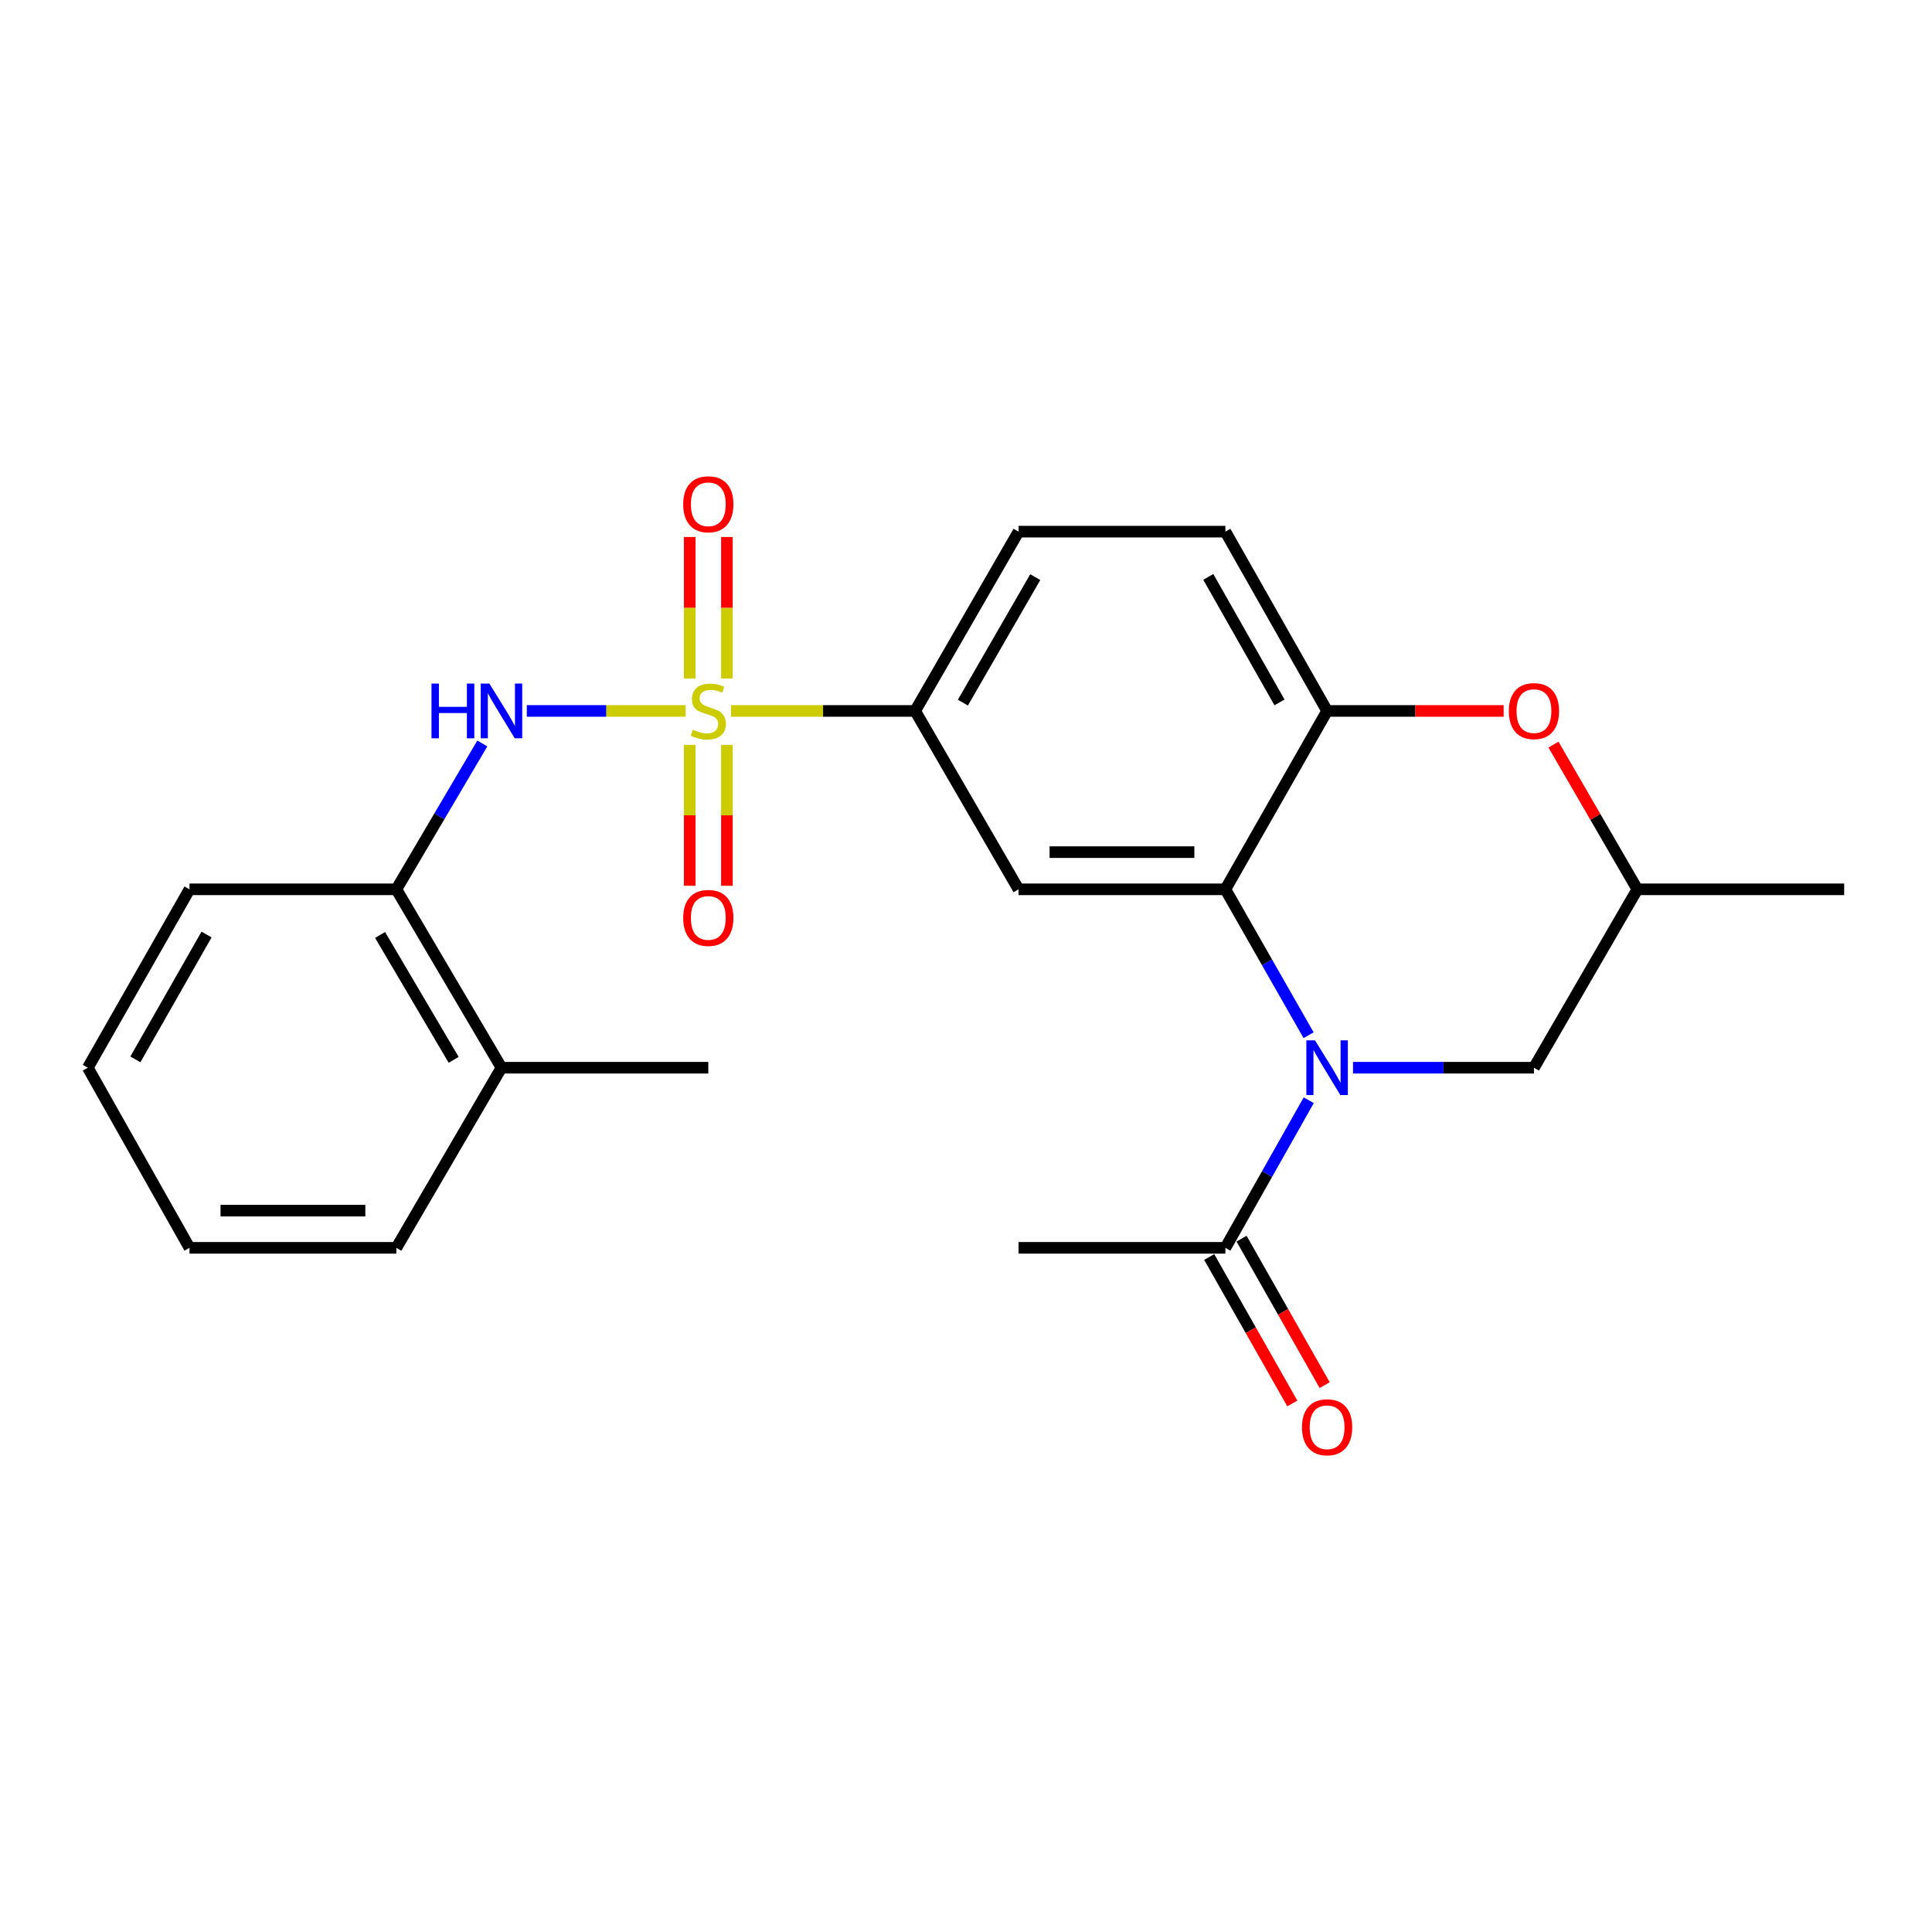 <?xml version='1.0' encoding='iso-8859-1'?>
<svg version='1.1' baseProfile='full'
              xmlns='http://www.w3.org/2000/svg'
                      xmlns:rdkit='http://www.rdkit.org/xml'
                      xmlns:xlink='http://www.w3.org/1999/xlink'
                  xml:space='preserve'
width='1000px' height='1000px' viewBox='0 0 1000 1000'>
<!-- END OF HEADER -->
<rect style='opacity:1.0;fill:#FFFFFF;stroke:none' width='1000' height='1000' x='0' y='0'> </rect>
<path class='bond-2' d='M 354.864,367.982 L 313.774,367.982' style='fill:none;fill-rule:evenodd;stroke:#CCCC00;stroke-width:6px;stroke-linecap:butt;stroke-linejoin:miter;stroke-opacity:1' />
<path class='bond-2' d='M 313.774,367.982 L 272.684,367.982' style='fill:none;fill-rule:evenodd;stroke:#0000FF;stroke-width:6px;stroke-linecap:butt;stroke-linejoin:miter;stroke-opacity:1' />
<path class='bond-4' d='M 378.377,367.982 L 426.028,367.982' style='fill:none;fill-rule:evenodd;stroke:#CCCC00;stroke-width:6px;stroke-linecap:butt;stroke-linejoin:miter;stroke-opacity:1' />
<path class='bond-4' d='M 426.028,367.982 L 473.679,367.982' style='fill:none;fill-rule:evenodd;stroke:#000000;stroke-width:6px;stroke-linecap:butt;stroke-linejoin:miter;stroke-opacity:1' />
<path class='bond-9' d='M 376.246,351.186 L 376.246,314.568' style='fill:none;fill-rule:evenodd;stroke:#CCCC00;stroke-width:6px;stroke-linecap:butt;stroke-linejoin:miter;stroke-opacity:1' />
<path class='bond-9' d='M 376.246,314.568 L 376.246,277.95' style='fill:none;fill-rule:evenodd;stroke:#FF0000;stroke-width:6px;stroke-linecap:butt;stroke-linejoin:miter;stroke-opacity:1' />
<path class='bond-9' d='M 356.995,351.186 L 356.995,314.568' style='fill:none;fill-rule:evenodd;stroke:#CCCC00;stroke-width:6px;stroke-linecap:butt;stroke-linejoin:miter;stroke-opacity:1' />
<path class='bond-9' d='M 356.995,314.568 L 356.995,277.95' style='fill:none;fill-rule:evenodd;stroke:#FF0000;stroke-width:6px;stroke-linecap:butt;stroke-linejoin:miter;stroke-opacity:1' />
<path class='bond-10' d='M 356.995,385.538 L 356.995,422.005' style='fill:none;fill-rule:evenodd;stroke:#CCCC00;stroke-width:6px;stroke-linecap:butt;stroke-linejoin:miter;stroke-opacity:1' />
<path class='bond-10' d='M 356.995,422.005 L 356.995,458.473' style='fill:none;fill-rule:evenodd;stroke:#FF0000;stroke-width:6px;stroke-linecap:butt;stroke-linejoin:miter;stroke-opacity:1' />
<path class='bond-10' d='M 376.246,385.538 L 376.246,422.005' style='fill:none;fill-rule:evenodd;stroke:#CCCC00;stroke-width:6px;stroke-linecap:butt;stroke-linejoin:miter;stroke-opacity:1' />
<path class='bond-10' d='M 376.246,422.005 L 376.246,458.473' style='fill:none;fill-rule:evenodd;stroke:#FF0000;stroke-width:6px;stroke-linecap:butt;stroke-linejoin:miter;stroke-opacity:1' />
<path class='bond-0' d='M 677.319,535.828 L 655.788,498.071' style='fill:none;fill-rule:evenodd;stroke:#0000FF;stroke-width:6px;stroke-linecap:butt;stroke-linejoin:miter;stroke-opacity:1' />
<path class='bond-0' d='M 655.788,498.071 L 634.257,460.313' style='fill:none;fill-rule:evenodd;stroke:#000000;stroke-width:6px;stroke-linecap:butt;stroke-linejoin:miter;stroke-opacity:1' />
<path class='bond-6' d='M 677.4,569.482 L 655.829,607.678' style='fill:none;fill-rule:evenodd;stroke:#0000FF;stroke-width:6px;stroke-linecap:butt;stroke-linejoin:miter;stroke-opacity:1' />
<path class='bond-6' d='M 655.829,607.678 L 634.257,645.875' style='fill:none;fill-rule:evenodd;stroke:#000000;stroke-width:6px;stroke-linecap:butt;stroke-linejoin:miter;stroke-opacity:1' />
<path class='bond-8' d='M 700.326,552.645 L 747.147,552.645' style='fill:none;fill-rule:evenodd;stroke:#0000FF;stroke-width:6px;stroke-linecap:butt;stroke-linejoin:miter;stroke-opacity:1' />
<path class='bond-8' d='M 747.147,552.645 L 793.968,552.645' style='fill:none;fill-rule:evenodd;stroke:#000000;stroke-width:6px;stroke-linecap:butt;stroke-linejoin:miter;stroke-opacity:1' />
<path class='bond-1' d='M 634.257,460.313 L 527.198,460.313' style='fill:none;fill-rule:evenodd;stroke:#000000;stroke-width:6px;stroke-linecap:butt;stroke-linejoin:miter;stroke-opacity:1' />
<path class='bond-1' d='M 618.198,441.062 L 543.257,441.062' style='fill:none;fill-rule:evenodd;stroke:#000000;stroke-width:6px;stroke-linecap:butt;stroke-linejoin:miter;stroke-opacity:1' />
<path class='bond-24' d='M 634.257,460.313 L 686.909,367.982' style='fill:none;fill-rule:evenodd;stroke:#000000;stroke-width:6px;stroke-linecap:butt;stroke-linejoin:miter;stroke-opacity:1' />
<path class='bond-11' d='M 249.639,384.821 L 227.397,422.567' style='fill:none;fill-rule:evenodd;stroke:#0000FF;stroke-width:6px;stroke-linecap:butt;stroke-linejoin:miter;stroke-opacity:1' />
<path class='bond-11' d='M 227.397,422.567 L 205.155,460.313' style='fill:none;fill-rule:evenodd;stroke:#000000;stroke-width:6px;stroke-linecap:butt;stroke-linejoin:miter;stroke-opacity:1' />
<path class='bond-3' d='M 527.198,460.313 L 473.679,367.982' style='fill:none;fill-rule:evenodd;stroke:#000000;stroke-width:6px;stroke-linecap:butt;stroke-linejoin:miter;stroke-opacity:1' />
<path class='bond-15' d='M 473.679,367.982 L 527.198,275.18' style='fill:none;fill-rule:evenodd;stroke:#000000;stroke-width:6px;stroke-linecap:butt;stroke-linejoin:miter;stroke-opacity:1' />
<path class='bond-15' d='M 498.384,363.679 L 535.847,298.717' style='fill:none;fill-rule:evenodd;stroke:#000000;stroke-width:6px;stroke-linecap:butt;stroke-linejoin:miter;stroke-opacity:1' />
<path class='bond-5' d='M 686.909,367.982 L 634.257,275.18' style='fill:none;fill-rule:evenodd;stroke:#000000;stroke-width:6px;stroke-linecap:butt;stroke-linejoin:miter;stroke-opacity:1' />
<path class='bond-5' d='M 662.267,363.561 L 625.41,298.6' style='fill:none;fill-rule:evenodd;stroke:#000000;stroke-width:6px;stroke-linecap:butt;stroke-linejoin:miter;stroke-opacity:1' />
<path class='bond-7' d='M 686.909,367.982 L 732.6,367.982' style='fill:none;fill-rule:evenodd;stroke:#000000;stroke-width:6px;stroke-linecap:butt;stroke-linejoin:miter;stroke-opacity:1' />
<path class='bond-7' d='M 732.6,367.982 L 778.291,367.982' style='fill:none;fill-rule:evenodd;stroke:#FF0000;stroke-width:6px;stroke-linecap:butt;stroke-linejoin:miter;stroke-opacity:1' />
<path class='bond-14' d='M 625.885,650.625 L 647.392,688.527' style='fill:none;fill-rule:evenodd;stroke:#000000;stroke-width:6px;stroke-linecap:butt;stroke-linejoin:miter;stroke-opacity:1' />
<path class='bond-14' d='M 647.392,688.527 L 668.898,726.429' style='fill:none;fill-rule:evenodd;stroke:#FF0000;stroke-width:6px;stroke-linecap:butt;stroke-linejoin:miter;stroke-opacity:1' />
<path class='bond-14' d='M 642.628,641.124 L 664.135,679.027' style='fill:none;fill-rule:evenodd;stroke:#000000;stroke-width:6px;stroke-linecap:butt;stroke-linejoin:miter;stroke-opacity:1' />
<path class='bond-14' d='M 664.135,679.027 L 685.642,716.929' style='fill:none;fill-rule:evenodd;stroke:#FF0000;stroke-width:6px;stroke-linecap:butt;stroke-linejoin:miter;stroke-opacity:1' />
<path class='bond-17' d='M 634.257,645.875 L 527.198,645.875' style='fill:none;fill-rule:evenodd;stroke:#000000;stroke-width:6px;stroke-linecap:butt;stroke-linejoin:miter;stroke-opacity:1' />
<path class='bond-12' d='M 804.07,385.41 L 825.778,422.862' style='fill:none;fill-rule:evenodd;stroke:#FF0000;stroke-width:6px;stroke-linecap:butt;stroke-linejoin:miter;stroke-opacity:1' />
<path class='bond-12' d='M 825.778,422.862 L 847.487,460.313' style='fill:none;fill-rule:evenodd;stroke:#000000;stroke-width:6px;stroke-linecap:butt;stroke-linejoin:miter;stroke-opacity:1' />
<path class='bond-26' d='M 793.968,552.645 L 847.487,460.313' style='fill:none;fill-rule:evenodd;stroke:#000000;stroke-width:6px;stroke-linecap:butt;stroke-linejoin:miter;stroke-opacity:1' />
<path class='bond-16' d='M 205.155,460.313 L 259.561,552.645' style='fill:none;fill-rule:evenodd;stroke:#000000;stroke-width:6px;stroke-linecap:butt;stroke-linejoin:miter;stroke-opacity:1' />
<path class='bond-16' d='M 196.73,483.936 L 234.815,548.569' style='fill:none;fill-rule:evenodd;stroke:#000000;stroke-width:6px;stroke-linecap:butt;stroke-linejoin:miter;stroke-opacity:1' />
<path class='bond-18' d='M 205.155,460.313 L 98.086,460.313' style='fill:none;fill-rule:evenodd;stroke:#000000;stroke-width:6px;stroke-linecap:butt;stroke-linejoin:miter;stroke-opacity:1' />
<path class='bond-21' d='M 847.487,460.313 L 954.545,460.313' style='fill:none;fill-rule:evenodd;stroke:#000000;stroke-width:6px;stroke-linecap:butt;stroke-linejoin:miter;stroke-opacity:1' />
<path class='bond-13' d='M 634.257,275.18 L 527.198,275.18' style='fill:none;fill-rule:evenodd;stroke:#000000;stroke-width:6px;stroke-linecap:butt;stroke-linejoin:miter;stroke-opacity:1' />
<path class='bond-19' d='M 259.561,552.645 L 366.62,552.645' style='fill:none;fill-rule:evenodd;stroke:#000000;stroke-width:6px;stroke-linecap:butt;stroke-linejoin:miter;stroke-opacity:1' />
<path class='bond-20' d='M 259.561,552.645 L 205.155,645.875' style='fill:none;fill-rule:evenodd;stroke:#000000;stroke-width:6px;stroke-linecap:butt;stroke-linejoin:miter;stroke-opacity:1' />
<path class='bond-22' d='M 98.086,460.313 L 45.455,552.645' style='fill:none;fill-rule:evenodd;stroke:#000000;stroke-width:6px;stroke-linecap:butt;stroke-linejoin:miter;stroke-opacity:1' />
<path class='bond-22' d='M 106.916,483.697 L 70.074,548.329' style='fill:none;fill-rule:evenodd;stroke:#000000;stroke-width:6px;stroke-linecap:butt;stroke-linejoin:miter;stroke-opacity:1' />
<path class='bond-25' d='M 205.155,645.875 L 98.086,645.875' style='fill:none;fill-rule:evenodd;stroke:#000000;stroke-width:6px;stroke-linecap:butt;stroke-linejoin:miter;stroke-opacity:1' />
<path class='bond-25' d='M 189.095,626.624 L 114.146,626.624' style='fill:none;fill-rule:evenodd;stroke:#000000;stroke-width:6px;stroke-linecap:butt;stroke-linejoin:miter;stroke-opacity:1' />
<path class='bond-23' d='M 45.455,552.645 L 98.086,645.875' style='fill:none;fill-rule:evenodd;stroke:#000000;stroke-width:6px;stroke-linecap:butt;stroke-linejoin:miter;stroke-opacity:1' />
<path  class='atom-0' d='M 358.62 377.702
Q 358.94 377.822, 360.26 378.382
Q 361.58 378.942, 363.02 379.302
Q 364.5 379.622, 365.94 379.622
Q 368.62 379.622, 370.18 378.342
Q 371.74 377.022, 371.74 374.742
Q 371.74 373.182, 370.94 372.222
Q 370.18 371.262, 368.98 370.742
Q 367.78 370.222, 365.78 369.622
Q 363.26 368.862, 361.74 368.142
Q 360.26 367.422, 359.18 365.902
Q 358.14 364.382, 358.14 361.822
Q 358.14 358.262, 360.54 356.062
Q 362.98 353.862, 367.78 353.862
Q 371.06 353.862, 374.78 355.422
L 373.86 358.502
Q 370.46 357.102, 367.9 357.102
Q 365.14 357.102, 363.62 358.262
Q 362.1 359.382, 362.14 361.342
Q 362.14 362.862, 362.9 363.782
Q 363.7 364.702, 364.82 365.222
Q 365.98 365.742, 367.9 366.342
Q 370.46 367.142, 371.98 367.942
Q 373.5 368.742, 374.58 370.382
Q 375.7 371.982, 375.7 374.742
Q 375.7 378.662, 373.06 380.782
Q 370.46 382.862, 366.1 382.862
Q 363.58 382.862, 361.66 382.302
Q 359.78 381.782, 357.54 380.862
L 358.62 377.702
' fill='#CCCC00'/>
<path  class='atom-1' d='M 680.649 538.485
L 689.929 553.485
Q 690.849 554.965, 692.329 557.645
Q 693.809 560.325, 693.889 560.485
L 693.889 538.485
L 697.649 538.485
L 697.649 566.805
L 693.769 566.805
L 683.809 550.405
Q 682.649 548.485, 681.409 546.285
Q 680.209 544.085, 679.849 543.405
L 679.849 566.805
L 676.169 566.805
L 676.169 538.485
L 680.649 538.485
' fill='#0000FF'/>
<path  class='atom-3' d='M 223.341 353.822
L 227.181 353.822
L 227.181 365.862
L 241.661 365.862
L 241.661 353.822
L 245.501 353.822
L 245.501 382.142
L 241.661 382.142
L 241.661 369.062
L 227.181 369.062
L 227.181 382.142
L 223.341 382.142
L 223.341 353.822
' fill='#0000FF'/>
<path  class='atom-3' d='M 253.301 353.822
L 262.581 368.822
Q 263.501 370.302, 264.981 372.982
Q 266.461 375.662, 266.541 375.822
L 266.541 353.822
L 270.301 353.822
L 270.301 382.142
L 266.421 382.142
L 256.461 365.742
Q 255.301 363.822, 254.061 361.622
Q 252.861 359.422, 252.501 358.742
L 252.501 382.142
L 248.821 382.142
L 248.821 353.822
L 253.301 353.822
' fill='#0000FF'/>
<path  class='atom-8' d='M 780.968 368.062
Q 780.968 361.262, 784.328 357.462
Q 787.688 353.662, 793.968 353.662
Q 800.248 353.662, 803.608 357.462
Q 806.968 361.262, 806.968 368.062
Q 806.968 374.942, 803.568 378.862
Q 800.168 382.742, 793.968 382.742
Q 787.728 382.742, 784.328 378.862
Q 780.968 374.982, 780.968 368.062
M 793.968 379.542
Q 798.288 379.542, 800.608 376.662
Q 802.968 373.742, 802.968 368.062
Q 802.968 362.502, 800.608 359.702
Q 798.288 356.862, 793.968 356.862
Q 789.648 356.862, 787.288 359.662
Q 784.968 362.462, 784.968 368.062
Q 784.968 373.782, 787.288 376.662
Q 789.648 379.542, 793.968 379.542
' fill='#FF0000'/>
<path  class='atom-10' d='M 353.62 261.014
Q 353.62 254.214, 356.98 250.414
Q 360.34 246.614, 366.62 246.614
Q 372.9 246.614, 376.26 250.414
Q 379.62 254.214, 379.62 261.014
Q 379.62 267.894, 376.22 271.814
Q 372.82 275.694, 366.62 275.694
Q 360.38 275.694, 356.98 271.814
Q 353.62 267.934, 353.62 261.014
M 366.62 272.494
Q 370.94 272.494, 373.26 269.614
Q 375.62 266.694, 375.62 261.014
Q 375.62 255.454, 373.26 252.654
Q 370.94 249.814, 366.62 249.814
Q 362.3 249.814, 359.94 252.614
Q 357.62 255.414, 357.62 261.014
Q 357.62 266.734, 359.94 269.614
Q 362.3 272.494, 366.62 272.494
' fill='#FF0000'/>
<path  class='atom-11' d='M 353.62 475.11
Q 353.62 468.31, 356.98 464.51
Q 360.34 460.71, 366.62 460.71
Q 372.9 460.71, 376.26 464.51
Q 379.62 468.31, 379.62 475.11
Q 379.62 481.99, 376.22 485.91
Q 372.82 489.79, 366.62 489.79
Q 360.38 489.79, 356.98 485.91
Q 353.62 482.03, 353.62 475.11
M 366.62 486.59
Q 370.94 486.59, 373.26 483.71
Q 375.62 480.79, 375.62 475.11
Q 375.62 469.55, 373.26 466.75
Q 370.94 463.91, 366.62 463.91
Q 362.3 463.91, 359.94 466.71
Q 357.62 469.51, 357.62 475.11
Q 357.62 480.83, 359.94 483.71
Q 362.3 486.59, 366.62 486.59
' fill='#FF0000'/>
<path  class='atom-15' d='M 673.909 738.746
Q 673.909 731.946, 677.269 728.146
Q 680.629 724.346, 686.909 724.346
Q 693.189 724.346, 696.549 728.146
Q 699.909 731.946, 699.909 738.746
Q 699.909 745.626, 696.509 749.546
Q 693.109 753.426, 686.909 753.426
Q 680.669 753.426, 677.269 749.546
Q 673.909 745.666, 673.909 738.746
M 686.909 750.226
Q 691.229 750.226, 693.549 747.346
Q 695.909 744.426, 695.909 738.746
Q 695.909 733.186, 693.549 730.386
Q 691.229 727.546, 686.909 727.546
Q 682.589 727.546, 680.229 730.346
Q 677.909 733.146, 677.909 738.746
Q 677.909 744.466, 680.229 747.346
Q 682.589 750.226, 686.909 750.226
' fill='#FF0000'/>
</svg>
